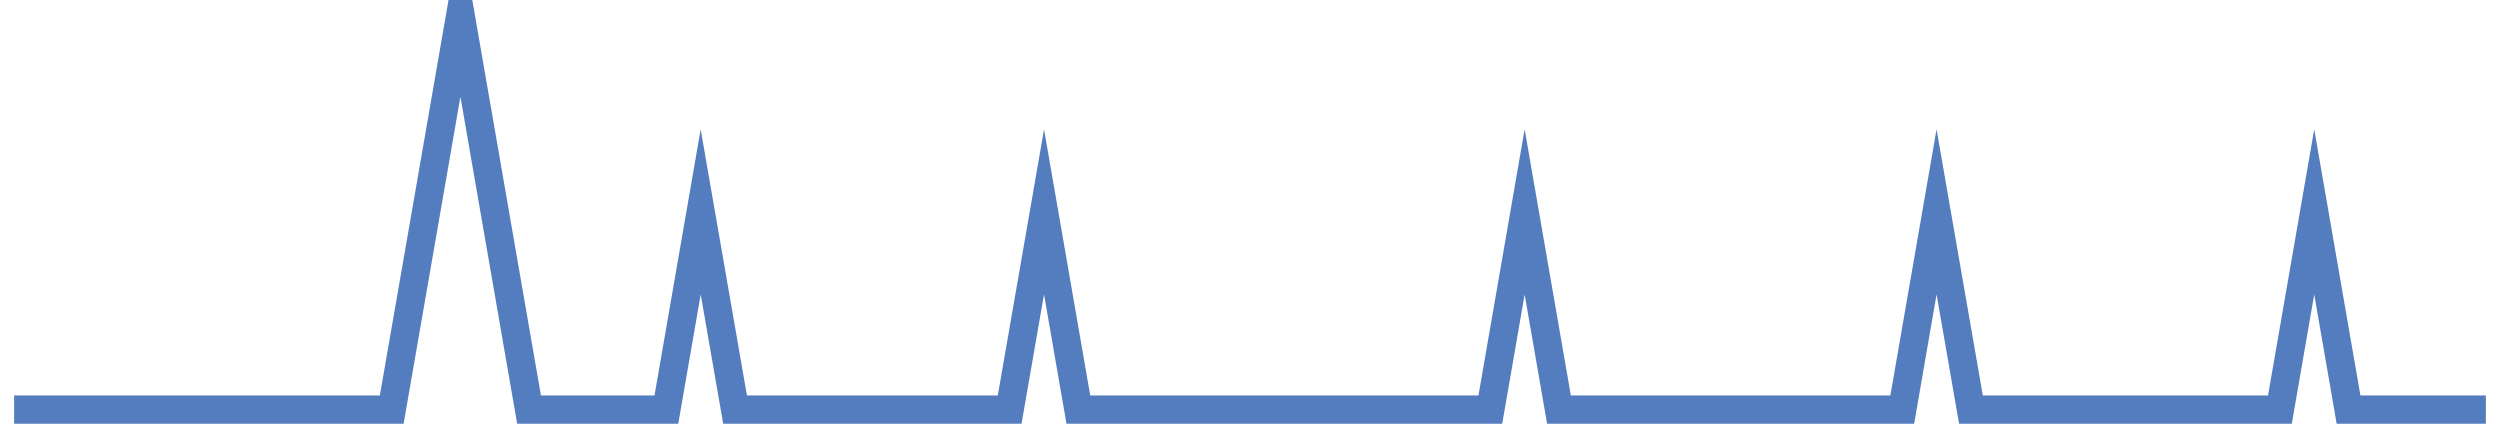 <?xml version="1.0" encoding="UTF-8"?>
<svg xmlns="http://www.w3.org/2000/svg" xmlns:xlink="http://www.w3.org/1999/xlink" width="177pt" height="30pt" viewBox="0 0 177 30" version="1.1">
<g id="surface3190171">
<path style="fill:none;stroke-width:2;stroke-linecap:butt;stroke-linejoin:miter;stroke:rgb(32.941%,49.02%,74.902%);stroke-opacity:1;stroke-miterlimit:10;" d="M 1 29 L 27.734 29 L 30.168 15 L 32.598 1 L 37.457 29 L 47.18 29 L 49.609 15 L 52.043 29 L 71.484 29 L 73.918 15 L 76.348 29 L 105.516 29 L 107.945 15 L 110.375 29 L 134.68 29 L 137.109 15 L 139.543 29 L 161.418 29 L 163.848 15 L 166.277 29 L 176 29 "/>
</g>
</svg>
